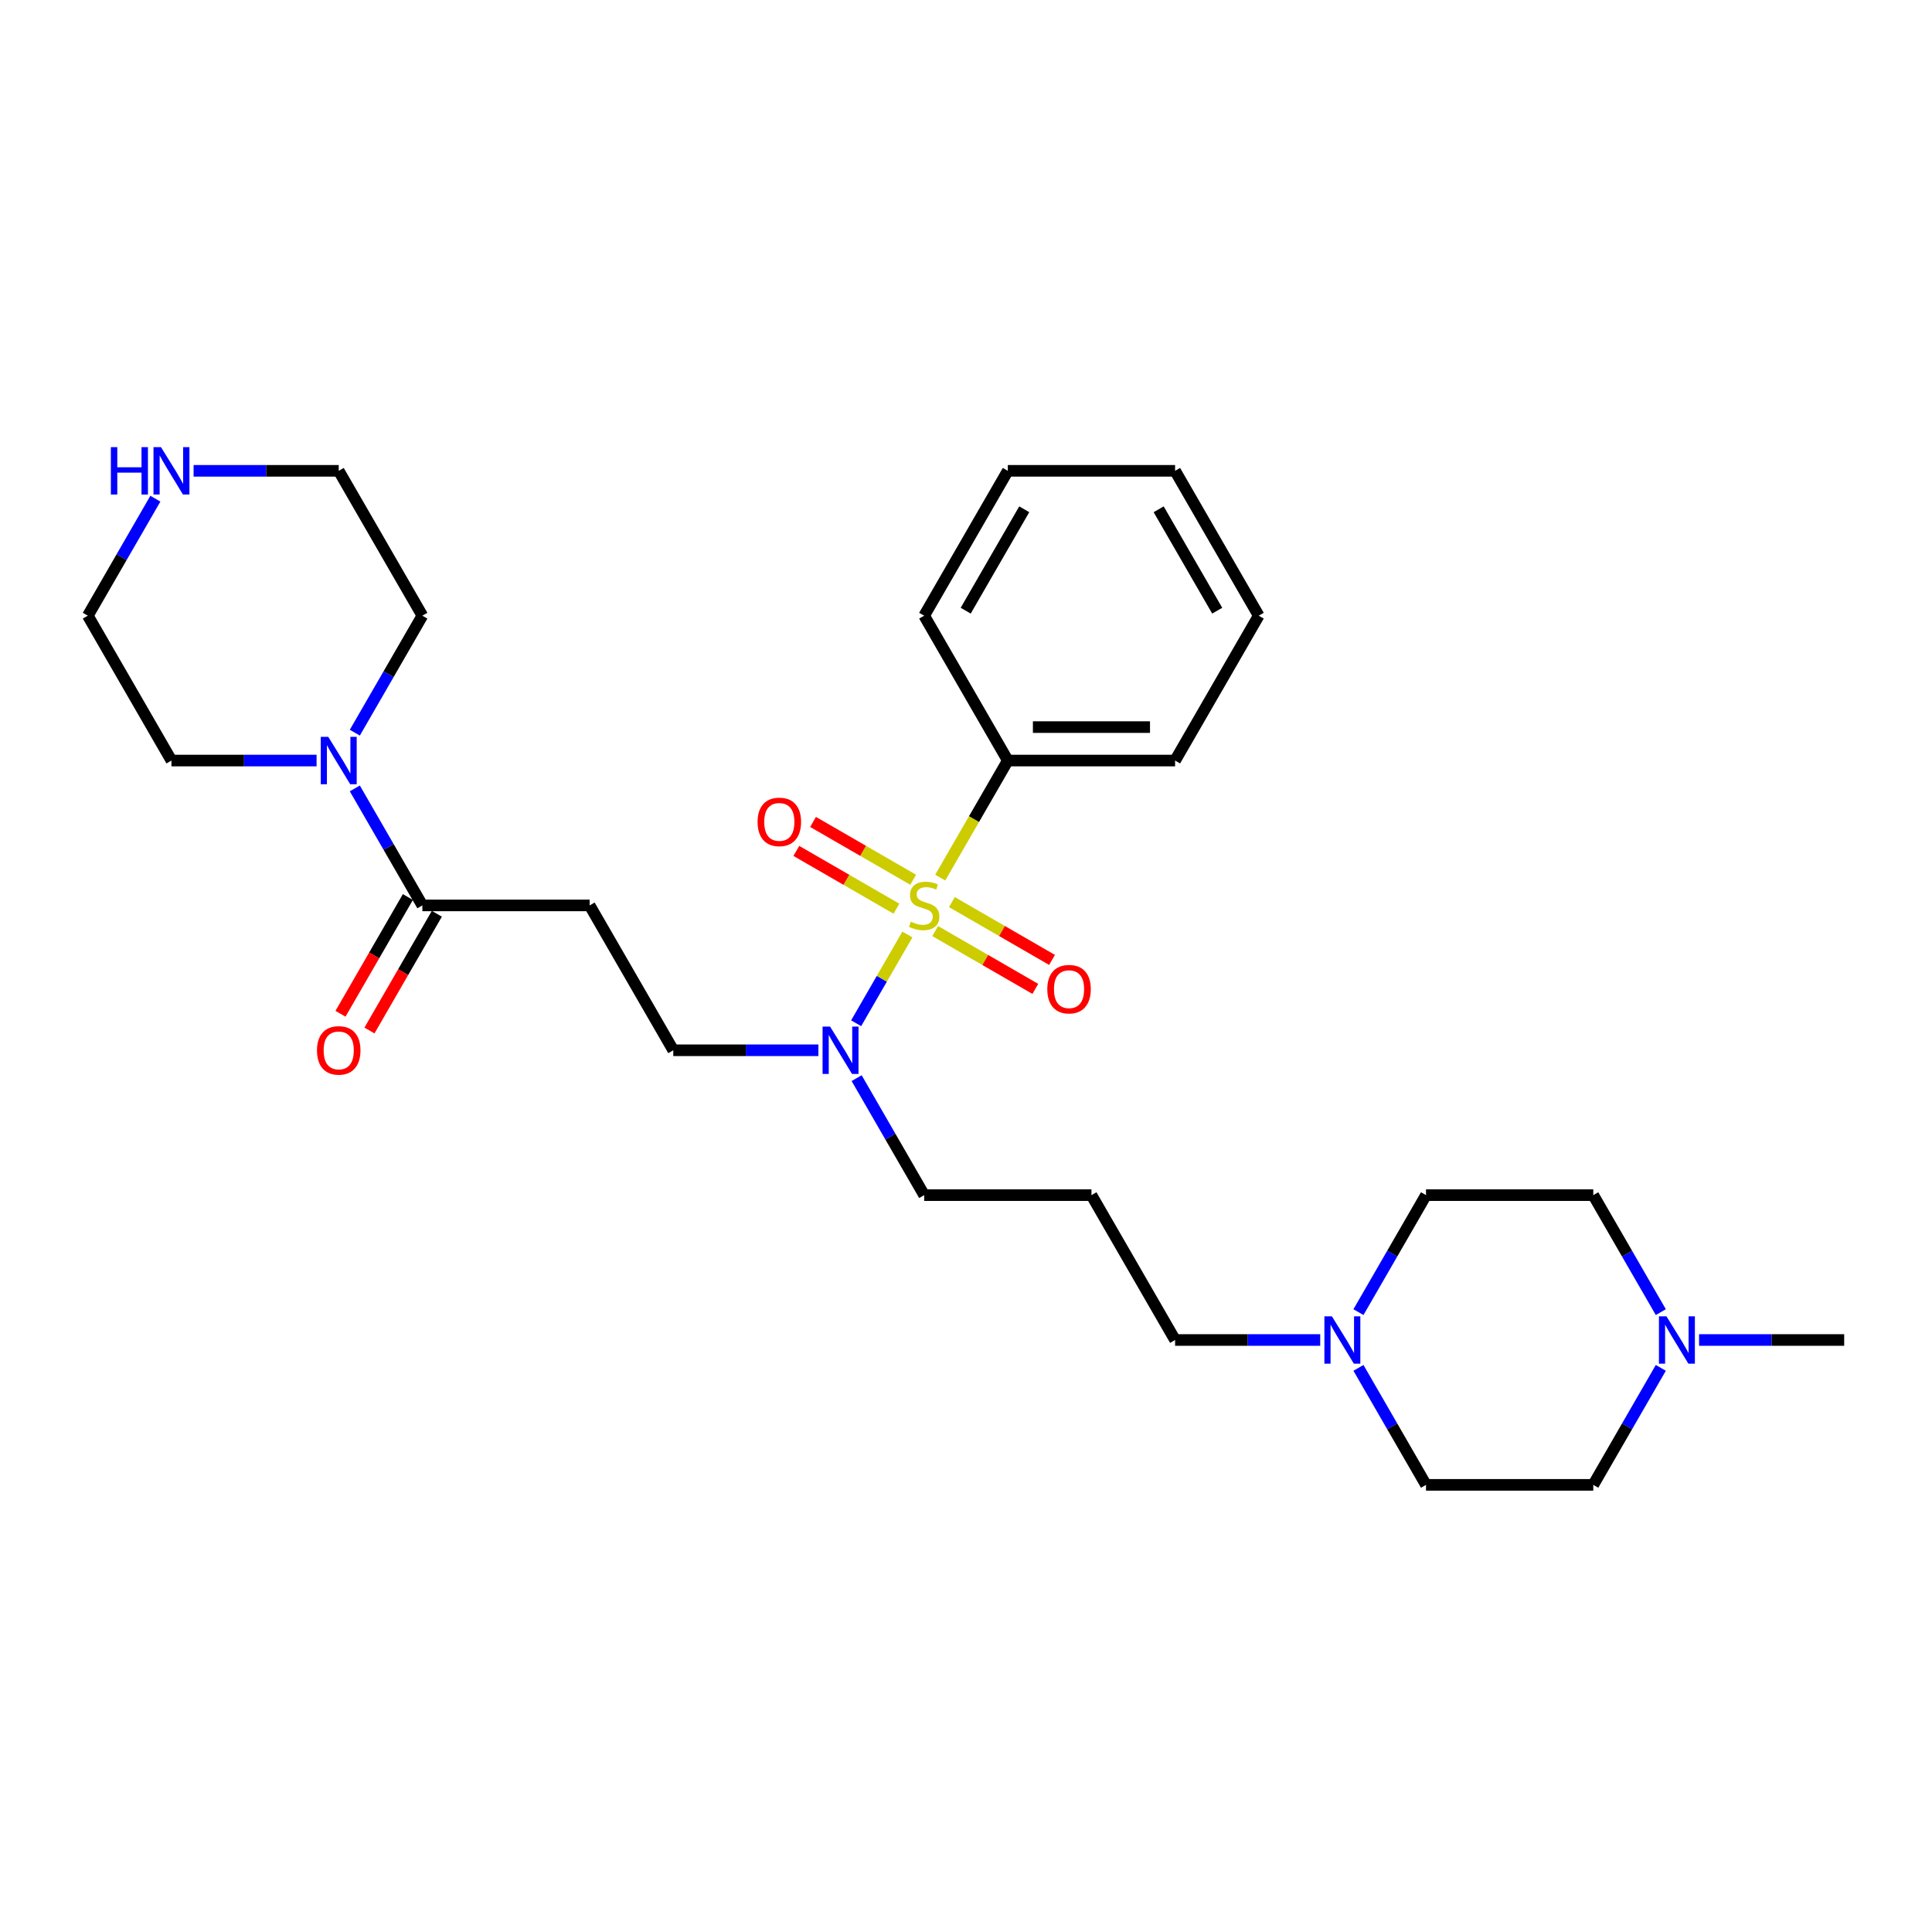<?xml version='1.0' encoding='iso-8859-1'?>
<svg version='1.1' baseProfile='full'
              xmlns='http://www.w3.org/2000/svg'
                      xmlns:rdkit='http://www.rdkit.org/xml'
                      xmlns:xlink='http://www.w3.org/1999/xlink'
                  xml:space='preserve'
width='1000px' height='1000px' viewBox='0 0 1000 1000'>
<!-- END OF HEADER -->
<rect style='opacity:1.0;fill:#FFFFFF;stroke:none' width='1000' height='1000' x='0' y='0'> </rect>
<path class='bond-2' d='M 469.667,483.687 L 456.405,506.659' style='fill:none;fill-rule:evenodd;stroke:#CCCC00;stroke-width:6px;stroke-linecap:butt;stroke-linejoin:miter;stroke-opacity:1' />
<path class='bond-2' d='M 456.405,506.659 L 443.142,529.63' style='fill:none;fill-rule:evenodd;stroke:#0000FF;stroke-width:6px;stroke-linecap:butt;stroke-linejoin:miter;stroke-opacity:1' />
<path class='bond-4' d='M 484.052,481.926 L 509.964,496.886' style='fill:none;fill-rule:evenodd;stroke:#CCCC00;stroke-width:6px;stroke-linecap:butt;stroke-linejoin:miter;stroke-opacity:1' />
<path class='bond-4' d='M 509.964,496.886 L 535.876,511.847' style='fill:none;fill-rule:evenodd;stroke:#FF0000;stroke-width:6px;stroke-linecap:butt;stroke-linejoin:miter;stroke-opacity:1' />
<path class='bond-4' d='M 492.71,466.93 L 518.622,481.89' style='fill:none;fill-rule:evenodd;stroke:#CCCC00;stroke-width:6px;stroke-linecap:butt;stroke-linejoin:miter;stroke-opacity:1' />
<path class='bond-4' d='M 518.622,481.89 L 544.534,496.851' style='fill:none;fill-rule:evenodd;stroke:#FF0000;stroke-width:6px;stroke-linecap:butt;stroke-linejoin:miter;stroke-opacity:1' />
<path class='bond-5' d='M 472.658,455.353 L 446.746,440.393' style='fill:none;fill-rule:evenodd;stroke:#CCCC00;stroke-width:6px;stroke-linecap:butt;stroke-linejoin:miter;stroke-opacity:1' />
<path class='bond-5' d='M 446.746,440.393 L 420.834,425.432' style='fill:none;fill-rule:evenodd;stroke:#FF0000;stroke-width:6px;stroke-linecap:butt;stroke-linejoin:miter;stroke-opacity:1' />
<path class='bond-5' d='M 464,470.349 L 438.088,455.389' style='fill:none;fill-rule:evenodd;stroke:#CCCC00;stroke-width:6px;stroke-linecap:butt;stroke-linejoin:miter;stroke-opacity:1' />
<path class='bond-5' d='M 438.088,455.389 L 412.176,440.428' style='fill:none;fill-rule:evenodd;stroke:#FF0000;stroke-width:6px;stroke-linecap:butt;stroke-linejoin:miter;stroke-opacity:1' />
<path class='bond-8' d='M 486.663,454.25 L 504.154,423.955' style='fill:none;fill-rule:evenodd;stroke:#CCCC00;stroke-width:6px;stroke-linecap:butt;stroke-linejoin:miter;stroke-opacity:1' />
<path class='bond-8' d='M 504.154,423.955 L 521.645,393.659' style='fill:none;fill-rule:evenodd;stroke:#000000;stroke-width:6px;stroke-linecap:butt;stroke-linejoin:miter;stroke-opacity:1' />
<path class='bond-0' d='M 218.615,468.64 L 305.195,468.64' style='fill:none;fill-rule:evenodd;stroke:#000000;stroke-width:6px;stroke-linecap:butt;stroke-linejoin:miter;stroke-opacity:1' />
<path class='bond-1' d='M 218.615,468.64 L 201.134,438.361' style='fill:none;fill-rule:evenodd;stroke:#000000;stroke-width:6px;stroke-linecap:butt;stroke-linejoin:miter;stroke-opacity:1' />
<path class='bond-1' d='M 201.134,438.361 L 183.653,408.083' style='fill:none;fill-rule:evenodd;stroke:#0000FF;stroke-width:6px;stroke-linecap:butt;stroke-linejoin:miter;stroke-opacity:1' />
<path class='bond-11' d='M 211.117,464.311 L 193.676,494.519' style='fill:none;fill-rule:evenodd;stroke:#000000;stroke-width:6px;stroke-linecap:butt;stroke-linejoin:miter;stroke-opacity:1' />
<path class='bond-11' d='M 193.676,494.519 L 176.234,524.728' style='fill:none;fill-rule:evenodd;stroke:#FF0000;stroke-width:6px;stroke-linecap:butt;stroke-linejoin:miter;stroke-opacity:1' />
<path class='bond-11' d='M 226.113,472.969 L 208.672,503.177' style='fill:none;fill-rule:evenodd;stroke:#000000;stroke-width:6px;stroke-linecap:butt;stroke-linejoin:miter;stroke-opacity:1' />
<path class='bond-11' d='M 208.672,503.177 L 191.231,533.386' style='fill:none;fill-rule:evenodd;stroke:#FF0000;stroke-width:6px;stroke-linecap:butt;stroke-linejoin:miter;stroke-opacity:1' />
<path class='bond-19' d='M 163.861,393.659 L 126.303,393.659' style='fill:none;fill-rule:evenodd;stroke:#0000FF;stroke-width:6px;stroke-linecap:butt;stroke-linejoin:miter;stroke-opacity:1' />
<path class='bond-19' d='M 126.303,393.659 L 88.745,393.659' style='fill:none;fill-rule:evenodd;stroke:#000000;stroke-width:6px;stroke-linecap:butt;stroke-linejoin:miter;stroke-opacity:1' />
<path class='bond-20' d='M 183.653,379.235 L 201.134,348.957' style='fill:none;fill-rule:evenodd;stroke:#0000FF;stroke-width:6px;stroke-linecap:butt;stroke-linejoin:miter;stroke-opacity:1' />
<path class='bond-20' d='M 201.134,348.957 L 218.615,318.678' style='fill:none;fill-rule:evenodd;stroke:#000000;stroke-width:6px;stroke-linecap:butt;stroke-linejoin:miter;stroke-opacity:1' />
<path class='bond-9' d='M 423.602,543.62 L 386.043,543.62' style='fill:none;fill-rule:evenodd;stroke:#0000FF;stroke-width:6px;stroke-linecap:butt;stroke-linejoin:miter;stroke-opacity:1' />
<path class='bond-9' d='M 386.043,543.62 L 348.485,543.62' style='fill:none;fill-rule:evenodd;stroke:#000000;stroke-width:6px;stroke-linecap:butt;stroke-linejoin:miter;stroke-opacity:1' />
<path class='bond-18' d='M 443.393,558.044 L 460.874,588.323' style='fill:none;fill-rule:evenodd;stroke:#0000FF;stroke-width:6px;stroke-linecap:butt;stroke-linejoin:miter;stroke-opacity:1' />
<path class='bond-18' d='M 460.874,588.323 L 478.355,618.601' style='fill:none;fill-rule:evenodd;stroke:#000000;stroke-width:6px;stroke-linecap:butt;stroke-linejoin:miter;stroke-opacity:1' />
<path class='bond-3' d='M 305.195,468.64 L 348.485,543.62' style='fill:none;fill-rule:evenodd;stroke:#000000;stroke-width:6px;stroke-linecap:butt;stroke-linejoin:miter;stroke-opacity:1' />
<path class='bond-6' d='M 683.342,693.581 L 645.784,693.581' style='fill:none;fill-rule:evenodd;stroke:#0000FF;stroke-width:6px;stroke-linecap:butt;stroke-linejoin:miter;stroke-opacity:1' />
<path class='bond-6' d='M 645.784,693.581 L 608.225,693.581' style='fill:none;fill-rule:evenodd;stroke:#000000;stroke-width:6px;stroke-linecap:butt;stroke-linejoin:miter;stroke-opacity:1' />
<path class='bond-14' d='M 703.133,679.157 L 720.614,648.879' style='fill:none;fill-rule:evenodd;stroke:#0000FF;stroke-width:6px;stroke-linecap:butt;stroke-linejoin:miter;stroke-opacity:1' />
<path class='bond-14' d='M 720.614,648.879 L 738.095,618.601' style='fill:none;fill-rule:evenodd;stroke:#000000;stroke-width:6px;stroke-linecap:butt;stroke-linejoin:miter;stroke-opacity:1' />
<path class='bond-15' d='M 703.133,708.005 L 720.614,738.284' style='fill:none;fill-rule:evenodd;stroke:#0000FF;stroke-width:6px;stroke-linecap:butt;stroke-linejoin:miter;stroke-opacity:1' />
<path class='bond-15' d='M 720.614,738.284 L 738.095,768.562' style='fill:none;fill-rule:evenodd;stroke:#000000;stroke-width:6px;stroke-linecap:butt;stroke-linejoin:miter;stroke-opacity:1' />
<path class='bond-7' d='M 859.638,708.005 L 842.156,738.284' style='fill:none;fill-rule:evenodd;stroke:#0000FF;stroke-width:6px;stroke-linecap:butt;stroke-linejoin:miter;stroke-opacity:1' />
<path class='bond-7' d='M 842.156,738.284 L 824.675,768.562' style='fill:none;fill-rule:evenodd;stroke:#000000;stroke-width:6px;stroke-linecap:butt;stroke-linejoin:miter;stroke-opacity:1' />
<path class='bond-21' d='M 879.429,693.581 L 916.987,693.581' style='fill:none;fill-rule:evenodd;stroke:#0000FF;stroke-width:6px;stroke-linecap:butt;stroke-linejoin:miter;stroke-opacity:1' />
<path class='bond-21' d='M 916.987,693.581 L 954.545,693.581' style='fill:none;fill-rule:evenodd;stroke:#000000;stroke-width:6px;stroke-linecap:butt;stroke-linejoin:miter;stroke-opacity:1' />
<path class='bond-30' d='M 859.638,679.157 L 842.156,648.879' style='fill:none;fill-rule:evenodd;stroke:#0000FF;stroke-width:6px;stroke-linecap:butt;stroke-linejoin:miter;stroke-opacity:1' />
<path class='bond-30' d='M 842.156,648.879 L 824.675,618.601' style='fill:none;fill-rule:evenodd;stroke:#000000;stroke-width:6px;stroke-linecap:butt;stroke-linejoin:miter;stroke-opacity:1' />
<path class='bond-24' d='M 521.645,393.659 L 608.225,393.659' style='fill:none;fill-rule:evenodd;stroke:#000000;stroke-width:6px;stroke-linecap:butt;stroke-linejoin:miter;stroke-opacity:1' />
<path class='bond-24' d='M 534.632,376.343 L 595.238,376.343' style='fill:none;fill-rule:evenodd;stroke:#000000;stroke-width:6px;stroke-linecap:butt;stroke-linejoin:miter;stroke-opacity:1' />
<path class='bond-25' d='M 521.645,393.659 L 478.355,318.678' style='fill:none;fill-rule:evenodd;stroke:#000000;stroke-width:6px;stroke-linecap:butt;stroke-linejoin:miter;stroke-opacity:1' />
<path class='bond-10' d='M 100.208,243.698 L 137.766,243.698' style='fill:none;fill-rule:evenodd;stroke:#0000FF;stroke-width:6px;stroke-linecap:butt;stroke-linejoin:miter;stroke-opacity:1' />
<path class='bond-10' d='M 137.766,243.698 L 175.325,243.698' style='fill:none;fill-rule:evenodd;stroke:#000000;stroke-width:6px;stroke-linecap:butt;stroke-linejoin:miter;stroke-opacity:1' />
<path class='bond-31' d='M 80.417,258.122 L 62.936,288.4' style='fill:none;fill-rule:evenodd;stroke:#0000FF;stroke-width:6px;stroke-linecap:butt;stroke-linejoin:miter;stroke-opacity:1' />
<path class='bond-31' d='M 62.936,288.4 L 45.455,318.678' style='fill:none;fill-rule:evenodd;stroke:#000000;stroke-width:6px;stroke-linecap:butt;stroke-linejoin:miter;stroke-opacity:1' />
<path class='bond-12' d='M 824.675,618.601 L 738.095,618.601' style='fill:none;fill-rule:evenodd;stroke:#000000;stroke-width:6px;stroke-linecap:butt;stroke-linejoin:miter;stroke-opacity:1' />
<path class='bond-13' d='M 824.675,768.562 L 738.095,768.562' style='fill:none;fill-rule:evenodd;stroke:#000000;stroke-width:6px;stroke-linecap:butt;stroke-linejoin:miter;stroke-opacity:1' />
<path class='bond-16' d='M 564.935,618.601 L 478.355,618.601' style='fill:none;fill-rule:evenodd;stroke:#000000;stroke-width:6px;stroke-linecap:butt;stroke-linejoin:miter;stroke-opacity:1' />
<path class='bond-17' d='M 564.935,618.601 L 608.225,693.581' style='fill:none;fill-rule:evenodd;stroke:#000000;stroke-width:6px;stroke-linecap:butt;stroke-linejoin:miter;stroke-opacity:1' />
<path class='bond-23' d='M 88.745,393.659 L 45.455,318.678' style='fill:none;fill-rule:evenodd;stroke:#000000;stroke-width:6px;stroke-linecap:butt;stroke-linejoin:miter;stroke-opacity:1' />
<path class='bond-22' d='M 218.615,318.678 L 175.325,243.698' style='fill:none;fill-rule:evenodd;stroke:#000000;stroke-width:6px;stroke-linecap:butt;stroke-linejoin:miter;stroke-opacity:1' />
<path class='bond-26' d='M 608.225,393.659 L 651.515,318.678' style='fill:none;fill-rule:evenodd;stroke:#000000;stroke-width:6px;stroke-linecap:butt;stroke-linejoin:miter;stroke-opacity:1' />
<path class='bond-27' d='M 478.355,318.678 L 521.645,243.698' style='fill:none;fill-rule:evenodd;stroke:#000000;stroke-width:6px;stroke-linecap:butt;stroke-linejoin:miter;stroke-opacity:1' />
<path class='bond-27' d='M 499.845,316.089 L 530.148,263.603' style='fill:none;fill-rule:evenodd;stroke:#000000;stroke-width:6px;stroke-linecap:butt;stroke-linejoin:miter;stroke-opacity:1' />
<path class='bond-29' d='M 651.515,318.678 L 608.225,243.698' style='fill:none;fill-rule:evenodd;stroke:#000000;stroke-width:6px;stroke-linecap:butt;stroke-linejoin:miter;stroke-opacity:1' />
<path class='bond-29' d='M 630.026,316.089 L 599.723,263.603' style='fill:none;fill-rule:evenodd;stroke:#000000;stroke-width:6px;stroke-linecap:butt;stroke-linejoin:miter;stroke-opacity:1' />
<path class='bond-28' d='M 521.645,243.698 L 608.225,243.698' style='fill:none;fill-rule:evenodd;stroke:#000000;stroke-width:6px;stroke-linecap:butt;stroke-linejoin:miter;stroke-opacity:1' />
<path  class='atom-0' d='M 471.429 477.055
Q 471.706 477.159, 472.848 477.644
Q 473.991 478.129, 475.238 478.44
Q 476.519 478.718, 477.766 478.718
Q 480.087 478.718, 481.437 477.609
Q 482.788 476.466, 482.788 474.492
Q 482.788 473.142, 482.095 472.311
Q 481.437 471.479, 480.398 471.029
Q 479.359 470.579, 477.628 470.06
Q 475.446 469.401, 474.13 468.778
Q 472.848 468.155, 471.913 466.839
Q 471.013 465.523, 471.013 463.306
Q 471.013 460.224, 473.091 458.319
Q 475.203 456.414, 479.359 456.414
Q 482.199 456.414, 485.42 457.765
L 484.623 460.432
Q 481.68 459.22, 479.463 459.22
Q 477.074 459.22, 475.758 460.224
Q 474.442 461.194, 474.476 462.891
Q 474.476 464.207, 475.134 465.003
Q 475.827 465.8, 476.797 466.25
Q 477.801 466.7, 479.463 467.22
Q 481.68 467.912, 482.996 468.605
Q 484.312 469.298, 485.247 470.718
Q 486.216 472.103, 486.216 474.492
Q 486.216 477.886, 483.931 479.722
Q 481.68 481.523, 477.905 481.523
Q 475.723 481.523, 474.061 481.038
Q 472.433 480.588, 470.494 479.791
L 471.429 477.055
' fill='#CCCC00'/>
<path  class='atom-2' d='M 169.905 381.399
L 177.939 394.386
Q 178.736 395.668, 180.017 397.988
Q 181.299 400.308, 181.368 400.447
L 181.368 381.399
L 184.623 381.399
L 184.623 405.919
L 181.264 405.919
L 172.641 391.72
Q 171.636 390.057, 170.563 388.153
Q 169.524 386.248, 169.212 385.659
L 169.212 405.919
L 166.026 405.919
L 166.026 381.399
L 169.905 381.399
' fill='#0000FF'/>
<path  class='atom-3' d='M 429.645 531.36
L 437.68 544.347
Q 438.476 545.629, 439.758 547.949
Q 441.039 550.269, 441.108 550.408
L 441.108 531.36
L 444.364 531.36
L 444.364 555.88
L 441.004 555.88
L 432.381 541.681
Q 431.377 540.018, 430.303 538.114
Q 429.264 536.209, 428.952 535.62
L 428.952 555.88
L 425.766 555.88
L 425.766 531.36
L 429.645 531.36
' fill='#0000FF'/>
<path  class='atom-5' d='M 542.08 511.999
Q 542.08 506.111, 544.989 502.821
Q 547.898 499.531, 553.336 499.531
Q 558.773 499.531, 561.682 502.821
Q 564.591 506.111, 564.591 511.999
Q 564.591 517.956, 561.647 521.35
Q 558.703 524.709, 553.336 524.709
Q 547.933 524.709, 544.989 521.35
Q 542.08 517.99, 542.08 511.999
M 553.336 521.938
Q 557.076 521.938, 559.084 519.445
Q 561.128 516.917, 561.128 511.999
Q 561.128 507.185, 559.084 504.761
Q 557.076 502.302, 553.336 502.302
Q 549.595 502.302, 547.552 504.726
Q 545.543 507.15, 545.543 511.999
Q 545.543 516.951, 547.552 519.445
Q 549.595 521.938, 553.336 521.938
' fill='#FF0000'/>
<path  class='atom-6' d='M 392.119 425.419
Q 392.119 419.531, 395.028 416.241
Q 397.937 412.951, 403.374 412.951
Q 408.812 412.951, 411.721 416.241
Q 414.63 419.531, 414.63 425.419
Q 414.63 431.376, 411.686 434.769
Q 408.742 438.129, 403.374 438.129
Q 397.972 438.129, 395.028 434.769
Q 392.119 431.41, 392.119 425.419
M 403.374 435.358
Q 407.115 435.358, 409.123 432.865
Q 411.167 430.337, 411.167 425.419
Q 411.167 420.605, 409.123 418.181
Q 407.115 415.722, 403.374 415.722
Q 399.634 415.722, 397.591 418.146
Q 395.582 420.57, 395.582 425.419
Q 395.582 430.371, 397.591 432.865
Q 399.634 435.358, 403.374 435.358
' fill='#FF0000'/>
<path  class='atom-7' d='M 689.385 681.322
L 697.42 694.309
Q 698.216 695.59, 699.498 697.91
Q 700.779 700.231, 700.848 700.369
L 700.848 681.322
L 704.104 681.322
L 704.104 705.841
L 700.745 705.841
L 692.121 691.642
Q 691.117 689.98, 690.043 688.075
Q 689.004 686.17, 688.693 685.581
L 688.693 705.841
L 685.506 705.841
L 685.506 681.322
L 689.385 681.322
' fill='#0000FF'/>
<path  class='atom-8' d='M 862.545 681.322
L 870.58 694.309
Q 871.377 695.59, 872.658 697.91
Q 873.939 700.231, 874.009 700.369
L 874.009 681.322
L 877.264 681.322
L 877.264 705.841
L 873.905 705.841
L 865.281 691.642
Q 864.277 689.98, 863.203 688.075
Q 862.165 686.17, 861.853 685.581
L 861.853 705.841
L 858.667 705.841
L 858.667 681.322
L 862.545 681.322
' fill='#0000FF'/>
<path  class='atom-11' d='M 57.385 231.438
L 60.71 231.438
L 60.71 241.862
L 73.247 241.862
L 73.247 231.438
L 76.571 231.438
L 76.571 255.958
L 73.247 255.958
L 73.247 244.633
L 60.71 244.633
L 60.71 255.958
L 57.385 255.958
L 57.385 231.438
' fill='#0000FF'/>
<path  class='atom-11' d='M 83.325 231.438
L 91.359 244.425
Q 92.156 245.707, 93.437 248.027
Q 94.719 250.347, 94.788 250.486
L 94.788 231.438
L 98.043 231.438
L 98.043 255.958
L 94.684 255.958
L 86.061 241.759
Q 85.056 240.096, 83.983 238.191
Q 82.944 236.287, 82.632 235.698
L 82.632 255.958
L 79.446 255.958
L 79.446 231.438
L 83.325 231.438
' fill='#0000FF'/>
<path  class='atom-12' d='M 164.069 543.689
Q 164.069 537.802, 166.978 534.512
Q 169.887 531.222, 175.325 531.222
Q 180.762 531.222, 183.671 534.512
Q 186.58 537.802, 186.58 543.689
Q 186.58 549.646, 183.636 553.04
Q 180.693 556.399, 175.325 556.399
Q 169.922 556.399, 166.978 553.04
Q 164.069 549.681, 164.069 543.689
M 175.325 553.629
Q 179.065 553.629, 181.074 551.135
Q 183.117 548.607, 183.117 543.689
Q 183.117 538.876, 181.074 536.451
Q 179.065 533.992, 175.325 533.992
Q 171.584 533.992, 169.541 536.417
Q 167.532 538.841, 167.532 543.689
Q 167.532 548.642, 169.541 551.135
Q 171.584 553.629, 175.325 553.629
' fill='#FF0000'/>
</svg>
